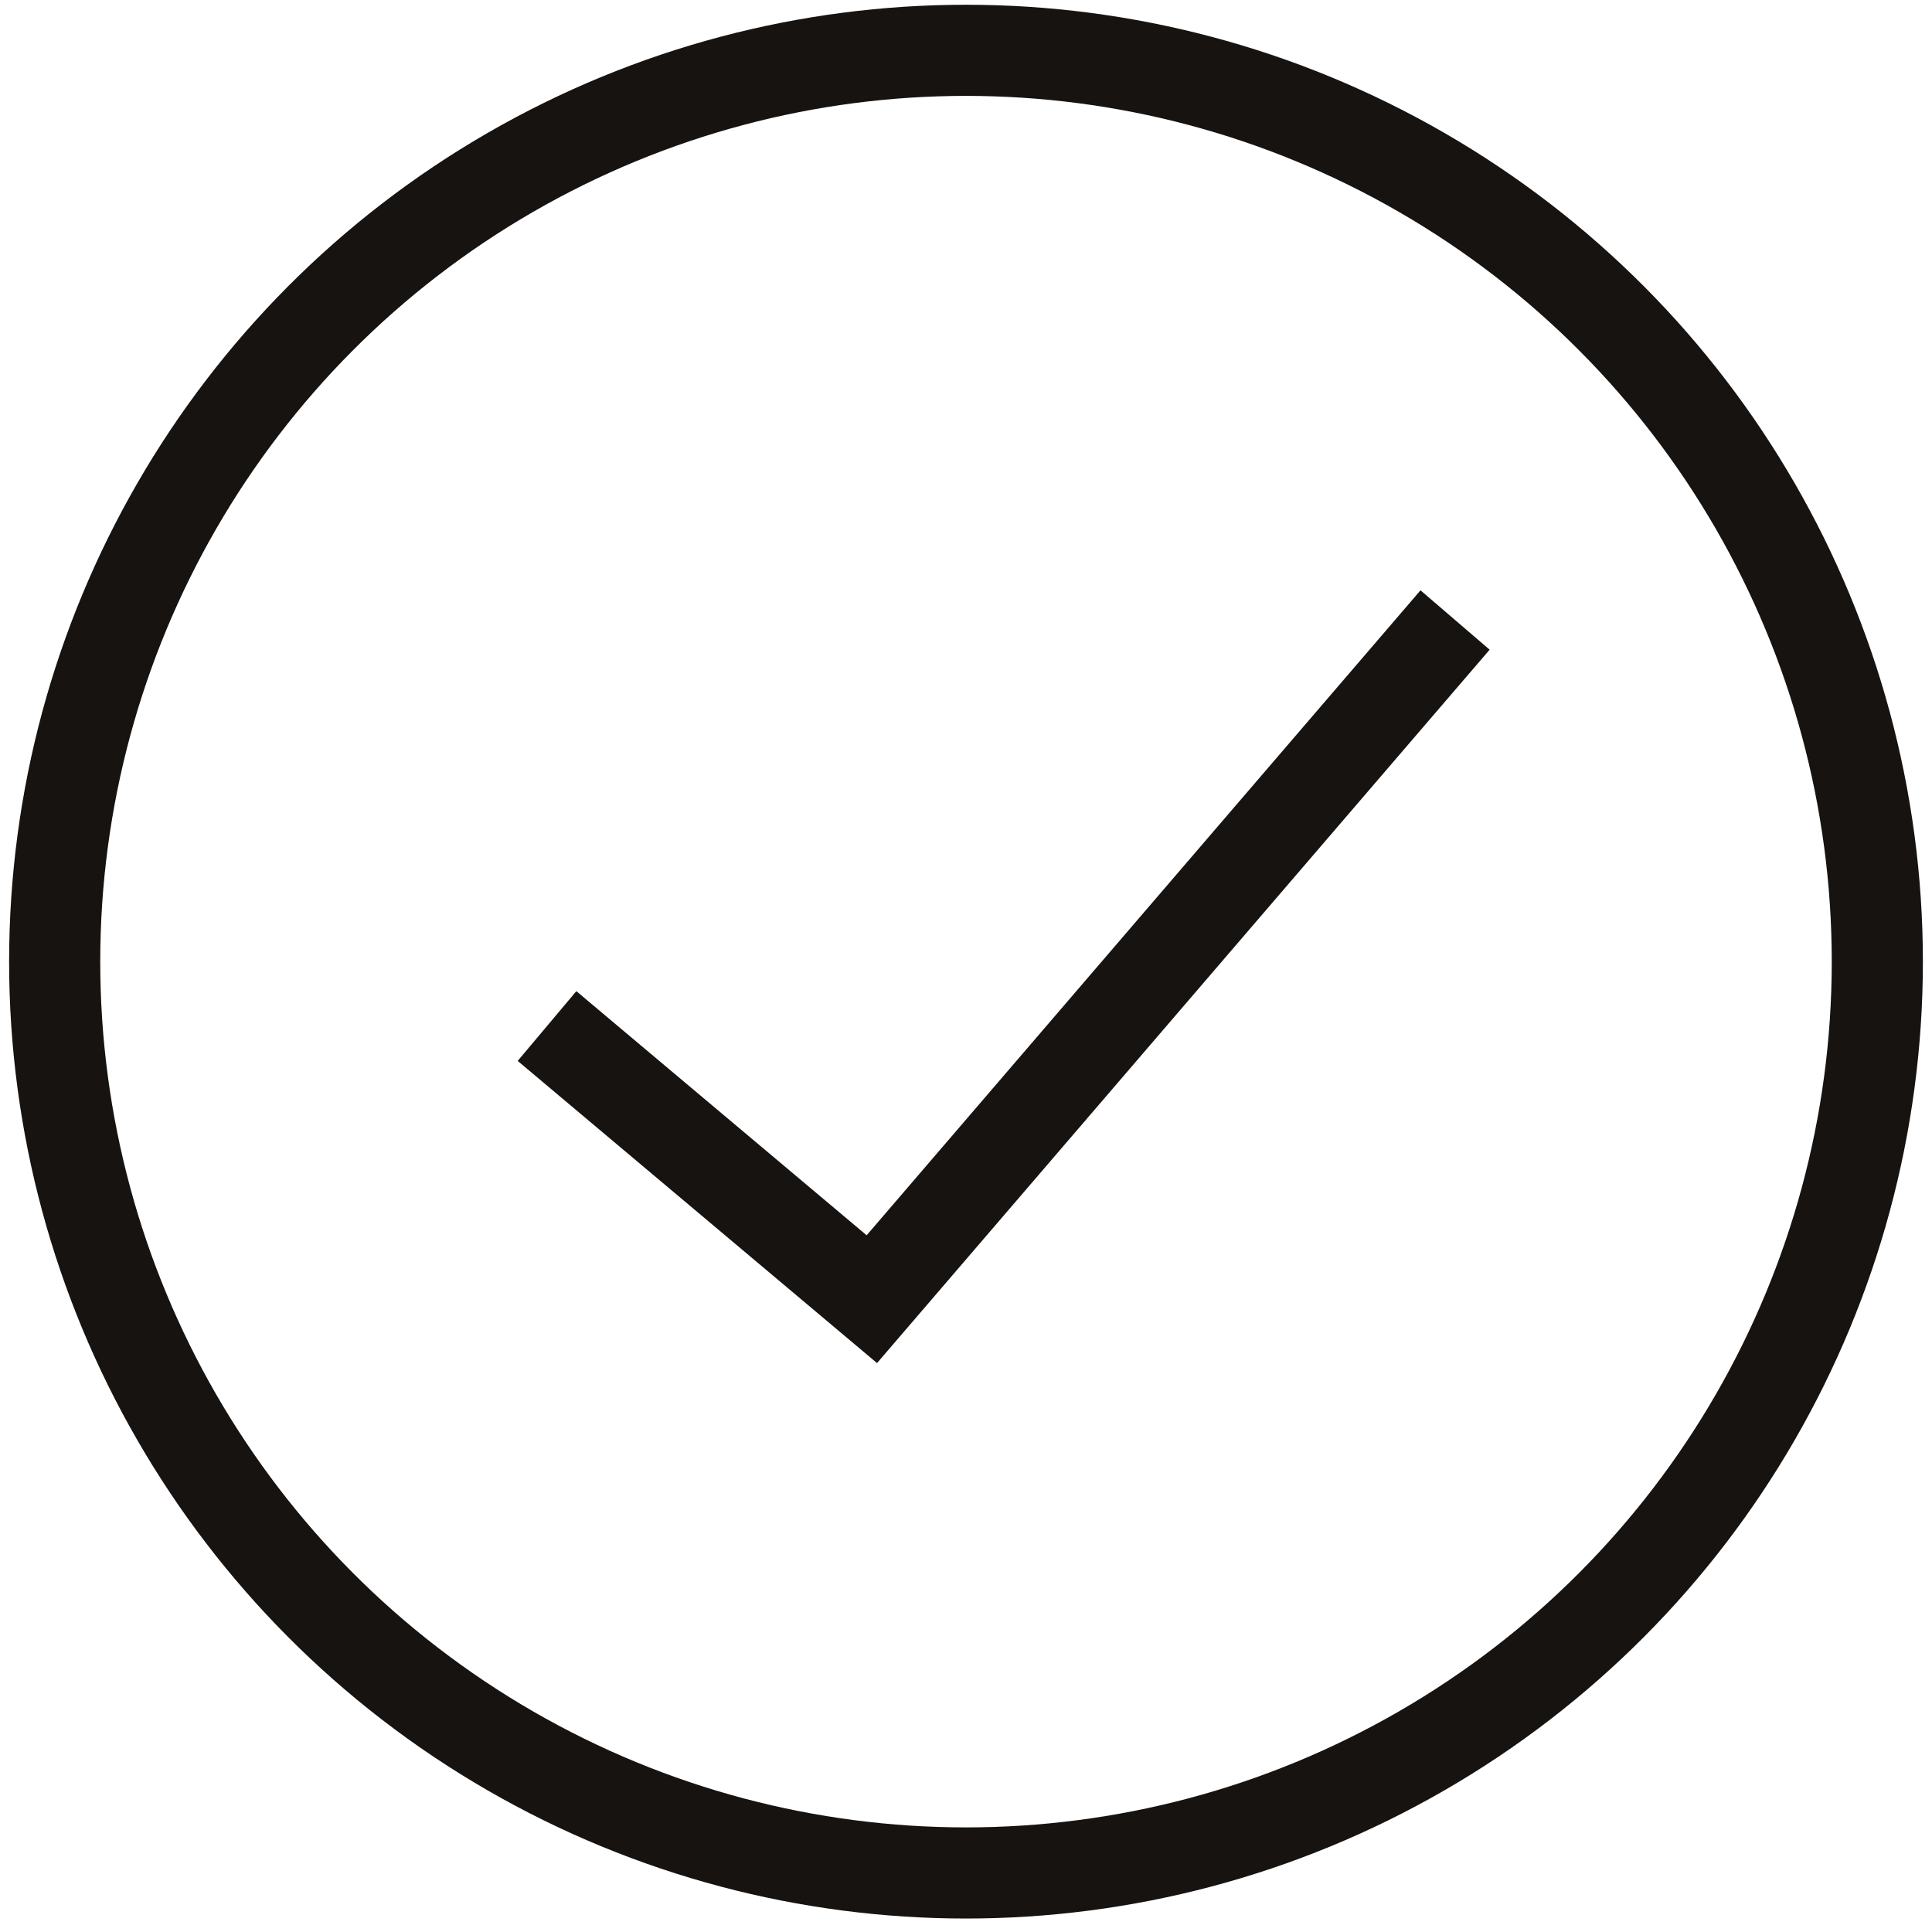 <svg width="65" height="65" viewBox="0 0 105 106" fill="none" xmlns="http://www.w3.org/2000/svg">
<circle cx="52.5" cy="52.761" r="50" stroke="#161310" stroke-width="5" stroke-miterlimit="10"/>
<path d="M29.512 56.294L47.334 71.28L79.333 34.017" stroke="#161310" stroke-width="5"/>
</svg>
